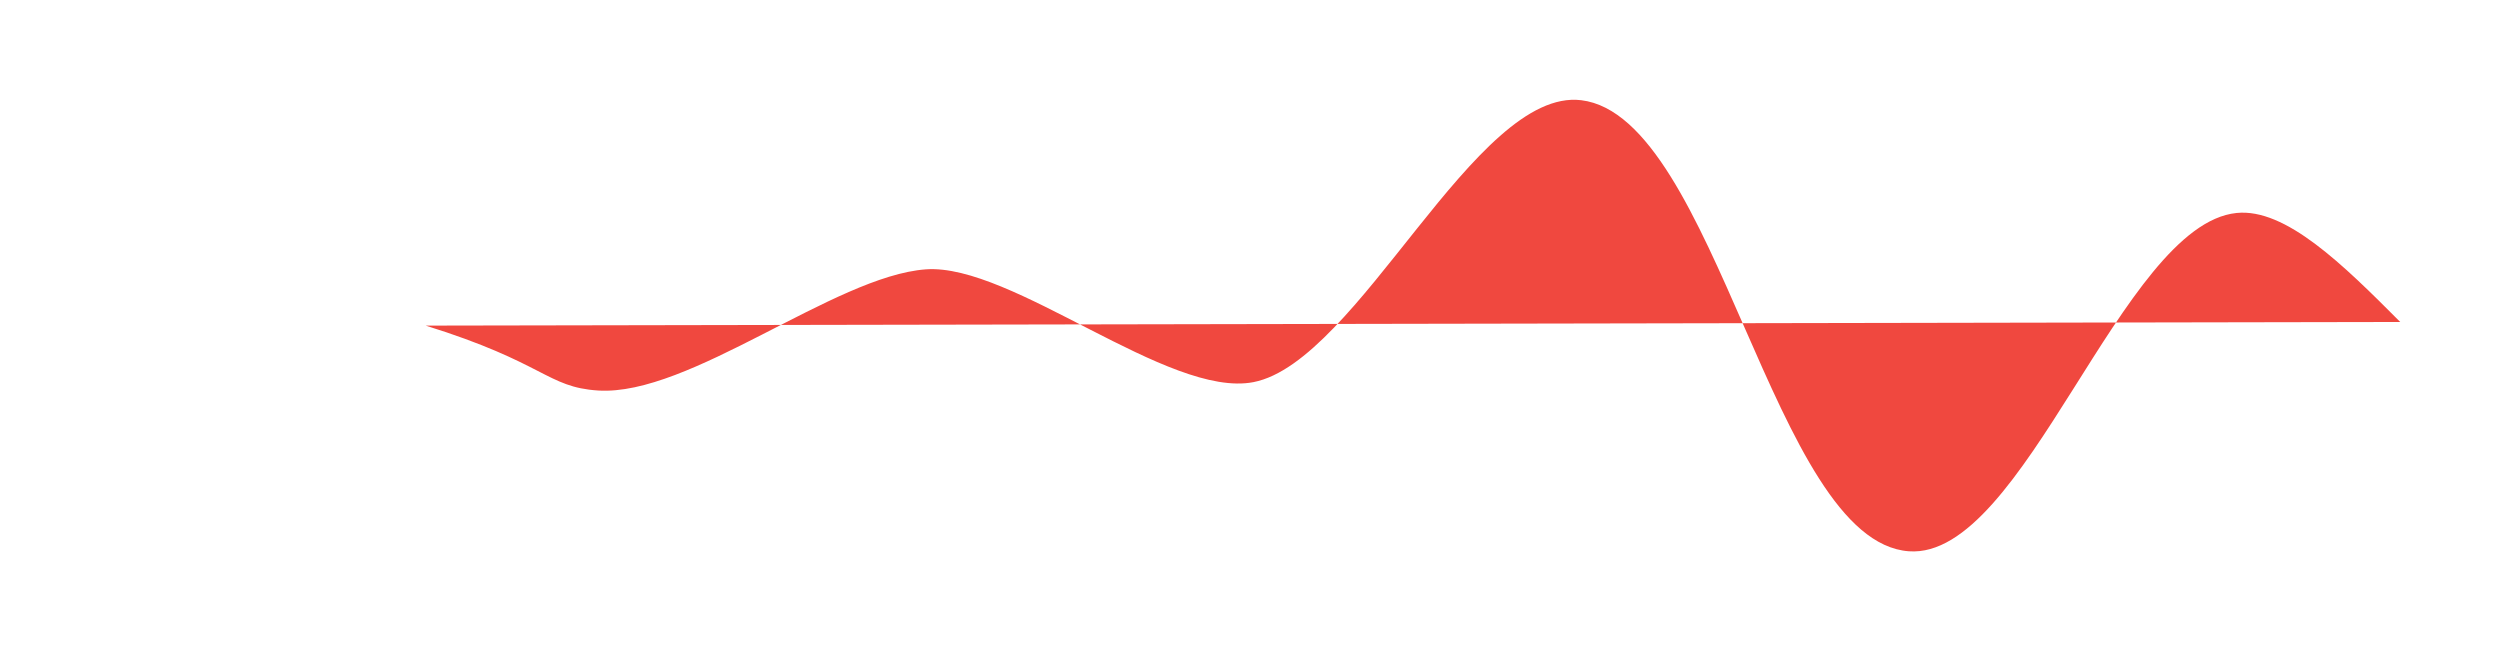 <?xml version="1.0" encoding="UTF-8"?>
<svg xmlns="http://www.w3.org/2000/svg" xmlns:xlink="http://www.w3.org/1999/xlink" viewBox="0 0 1127.5 293.7">
  <defs>
    <filter id="Pfad_241" x="147" y="0" width="980.5" height="293.7">
      <feOffset dy="3"></feOffset>
      <feGaussianBlur stdDeviation="15" result="blur"></feGaussianBlur>
      <feFlood flood-opacity="0.161"></feFlood>
      <feComposite operator="in" in2="blur"></feComposite>
      <feComposite in="SourceGraphic"></feComposite>
    </filter>
  </defs>
  <g id="Gruppe_660" data-name="Gruppe 660" transform="translate(-156 -412.212)">
    <rect id="Rechteck_214" data-name="Rechteck 214" width="1127" height="204" transform="translate(156 454)" fill="none"></rect>
    <g transform="matrix(1, 0, 0, 1, 156, 412.21)" filter="url(#Pfad_241)">
      <path id="Pfad_241-2" data-name="Pfad 241" d="M820.41,923.29c53.794,16.763,54.618,27.786,77.742,29.275,41.228,2.65,106.581-51.623,147.789-54.644,38.844-2.853,109.517,58.314,147.79,50.859,47.258-9.205,100.019-132.908,147.79-127.146,61.16,7.375,86.363,198.928,147.789,203.434,52.116,3.825,95.792-147.261,147.79-152.575,22.094-2.258,47.938,23.171,73.811,49.165" transform="translate(-628.41 -779.44)" fill="#f0483f"></path>
    </g>
  </g>
</svg>
